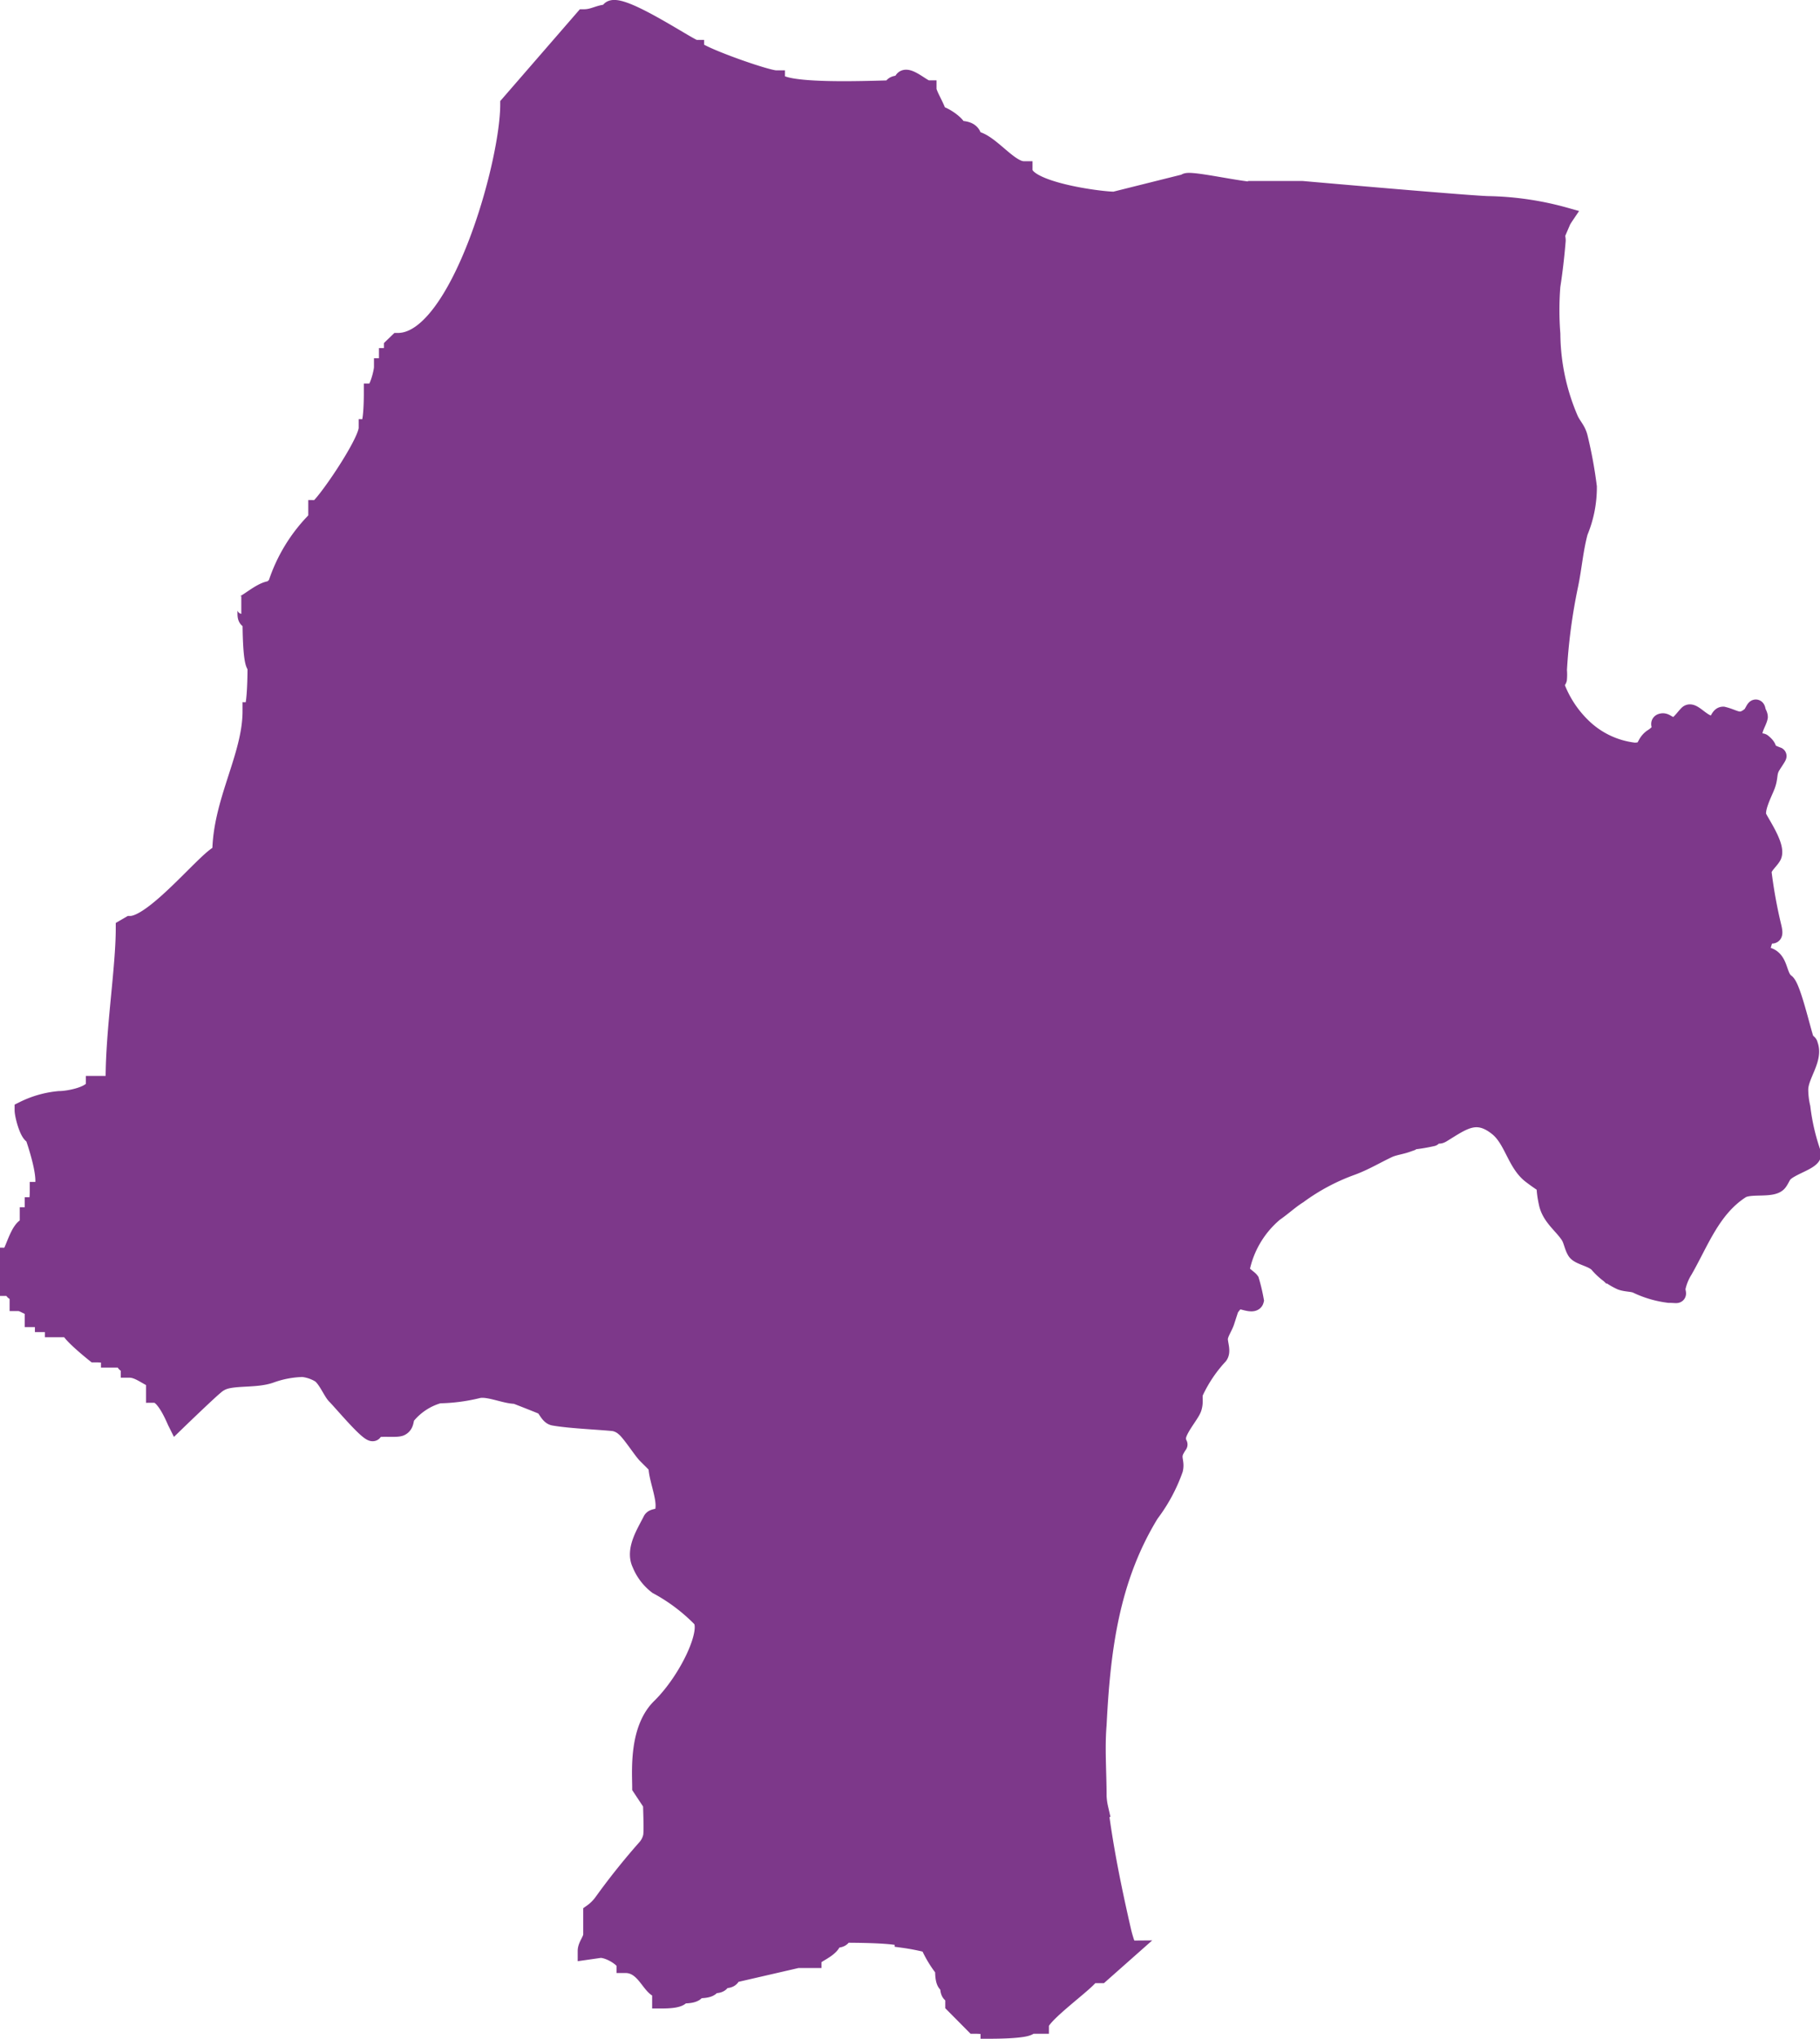<?xml version="1.0" encoding="UTF-8"?> <svg xmlns="http://www.w3.org/2000/svg" viewBox="0 0 102.2 114.45"> <defs> <style>.cls-1{fill:#7d388a;stroke:#7d388a;stroke-miterlimit:10;fill-rule:evenodd;}</style> </defs> <g id="Layer_2" data-name="Layer 2"> <g id="Layer_2-2" data-name="Layer 2"> <path class="cls-1" d="M63.35,109.44a7.2,7.2,0,0,1-.32-1c-.53-2.31-1-4.59-1.3-6.94a3.73,3.73,0,0,1-.09-.67c0-1.34-.11-2.7,0-4,.21-4.21.7-8.19,2.95-11.86a9.21,9.21,0,0,0,1.34-2.48c.11-.45-.17-.65.09-1.13s.15-.06.08-.55.76-1.39.88-1.77,0-.6.09-.88a7.91,7.91,0,0,1,1.38-2.06c.18-.24,0-.63,0-.93s.27-.66.38-1A1.69,1.69,0,0,1,69.47,73c.15-.11.92.31,1,0a9.67,9.67,0,0,0-.26-1.1c-.11-.15-.59-.41-.54-.63a5.61,5.61,0,0,1,1.89-3.19c.49-.34.89-.72,1.34-1a11.85,11.85,0,0,1,3-1.6c.76-.28,1.37-.66,2.1-1,.31-.13.66-.17,1-.29,0,0,0-.12.08-.13a10,10,0,0,0,1.35-.21c.1,0,.07-.55.34-.34,0,0-.11.32.21.13,1.16-.71,1.93-1.34,3.15-.34.83.69,1,2,1.85,2.65,1.15.88.62.18.93,1.6.17.78.84,1.22,1.22,1.81.17.27.2.61.37.88s.88.36,1.22.68a3.7,3.7,0,0,0,1.31,1c.27.1.57.08.84.17a5.8,5.8,0,0,0,1.85.55c.58,0,.46.11.42-.29a3.1,3.1,0,0,1,.42-1.06c.91-1.59,1.56-3.44,3.2-4.5.51-.33,1.77,0,2.1-.42.1-.13.16-.28.25-.42.33-.49,1.82-.8,1.64-1.22a12.22,12.22,0,0,1-.59-2.56,4.6,4.6,0,0,1-.12-1c0-.81.86-1.73.54-2.52,0-.1-.17-.15-.21-.26-.19-.52-.75-3-1.09-3.23-.52-.38-.29-1.42-1.22-1.52-.32,0-.1-.59,0-.92.2-.65.71.23.46-.76a27.4,27.4,0,0,1-.54-3c0-.32.38-.61.54-.88.3-.48-.59-1.76-.8-2.19s.32-1.4.47-1.81.09-.63.21-.92c0-.08.45-.7.42-.72-.9-.34-.29-.3-.84-.75-.06-.05-.15,0-.21-.05-.65-.32-.07-1,0-1.39,0-.13-.1-.24-.12-.37-.06-.33-.19.17-.34.29-.63.52-.85.17-1.55,0-.24,0-.26.46-.51.51-.62.1-1.2-.86-1.47-.59s-.56.76-.88.67-.39-.26-.59-.21,0,.27,0,.38a1.84,1.84,0,0,1-.54.5c-.49.36-.22.76-1,.76A5,5,0,0,1,89,40.94a6.19,6.19,0,0,1-1.68-2.53c0-.11.14-.18.17-.29a2.81,2.81,0,0,0,0-.5,32,32,0,0,1,.63-4.76c.21-1,.28-2,.55-3a6.49,6.49,0,0,0,.5-2.53,24.76,24.76,0,0,0-.5-2.73c-.11-.49-.37-.67-.55-1.09a12.35,12.35,0,0,1-1-4.76,17.24,17.24,0,0,1,0-2.69c.13-.83.23-1.71.3-2.56,0-.14-.06-.28,0-.42a3.54,3.54,0,0,1,.45-.94,17.09,17.09,0,0,0-4.25-.63c-.85,0-10.5-.85-10.5-.85H70.58c0,.28-4-.69-4-.4l-4,1c-.85,0-5.1-.57-5.1-1.71-.85,0-2-1.7-2.84-1.7,0-.57-.57-.57-.85-.57,0-.28-.85-.85-1.14-.85,0-.28-.56-1.13-.56-1.42-.29,0-1.42-1.13-1.42-.28-.29,0-.57,0-.57.28-.85,0-6.52.29-6.52-.56-.57,0-4.54-1.42-4.54-1.71-.29,0-4.83-3.12-4.83-2-.56,0-.85.28-1.42.28L28.59,5.86c0,3.4-2.84,13.33-6.24,13.33l-.29.28c0,.29,0,.57-.28.57,0,.28,0,.57-.28.57,0,.28-.29,1.42-.57,1.42,0,.28,0,2-.29,2,0,.85-2.55,4.54-2.83,4.54v.57a9.08,9.08,0,0,0-2.27,3.69l-.29.28c-.56,0-1.41.85-1.7.85.57,0,0,.85.57.85,0,.29,0,2.56.28,2.56,0,.28,0,2.55-.28,2.55,0,2.56-1.7,5.11-1.7,8-.57,0-3.69,4-5.11,4L7,52.1c0,2.27-.57,5.68-.57,8.51l-.29.29H5.32c0,.56-1.42.85-2,.85a5.62,5.62,0,0,0-2,.57c0,.28.29,1.41.57,1.41,0,0,1.13,3.12.28,3.12,0,.29,0,.86-.28.86,0,.28,0,.56-.28.56v.57c-.57,0-.86,1.7-1.14,1.7v1.71c.57,0,0,.28.57.28v.57c.28,0,.57.28.85.28V74c.28,0,.57,0,.57.28.28,0,.56,0,.56.29H3.9c0,.28,1.42,1.41,1.42,1.41.29,0,.85,0,.85.29H7c0,.57.28,0,.28.57.57,0,1.13.56,1.42.56v.85c.57,0,1.13,1.42,1.21,1.58.31-.3,1.86-1.79,2.2-2.06a1.47,1.47,0,0,1,.61-.31c.7-.17,1.72-.06,2.45-.31A5.7,5.7,0,0,1,17,76.8a2.37,2.37,0,0,1,.92.3c.38.2.7,1,.92,1.23.41.41,2.14,2.5,2.14,2,0-.3,1.25-.08,1.52-.22s.21-.41.31-.61a3.62,3.62,0,0,1,1.84-1.22A9.78,9.78,0,0,0,26.82,78c.59-.15,1.53.31,2.14.31,0,0,1.34.52,1.53.61s.32.56.61.61c.9.16,2.45.22,3.36.31a1.21,1.21,0,0,1,.61.3c.34.27,1,1.31,1.23,1.53l.61.61c0,.81.65,2.06.3,2.75-.1.21-.51.11-.61.31-.32.65-1,1.65-.61,2.45A2.89,2.89,0,0,0,36.91,89a10.19,10.19,0,0,1,2.44,1.83c.63.63-.68,3.45-2.25,5C35.8,97.08,36,99.49,36,100.34l.61.92c0,.31.06,1.54,0,1.84a1.45,1.45,0,0,1-.3.61,39,39,0,0,0-2.45,3.06,2.55,2.55,0,0,1-.61.61v1.22c0,.31-.31.61-.31.92l.77-.11c.56,0,1.41.57,1.41.85,1.14,0,1.42,1.42,2,1.42v.57c.28,0,1.13,0,1.13-.28.29,0,.86,0,.86-.29.28,0,.85,0,.85-.28.28,0,.56,0,.56-.28.29,0,.57,0,.57-.29l3.69-.85h.85c0-.28,1.14-.57,1.14-1.13.28,0,.56,0,.56-.29.57,0,3.41,0,3.41.29a12.64,12.64,0,0,1,1.42.28,6.3,6.3,0,0,0,.85,1.42c0,.28,0,.85.28.85,0,.28,0,.57.29.57v.56l1.13,1.14c.28,0,.85,0,.85.28.29,0,2.27,0,2.27-.28h.57c0-.57,2.84-2.55,2.84-2.84h.56l1.57-1.39Z"></path> </g> </g> </svg> 